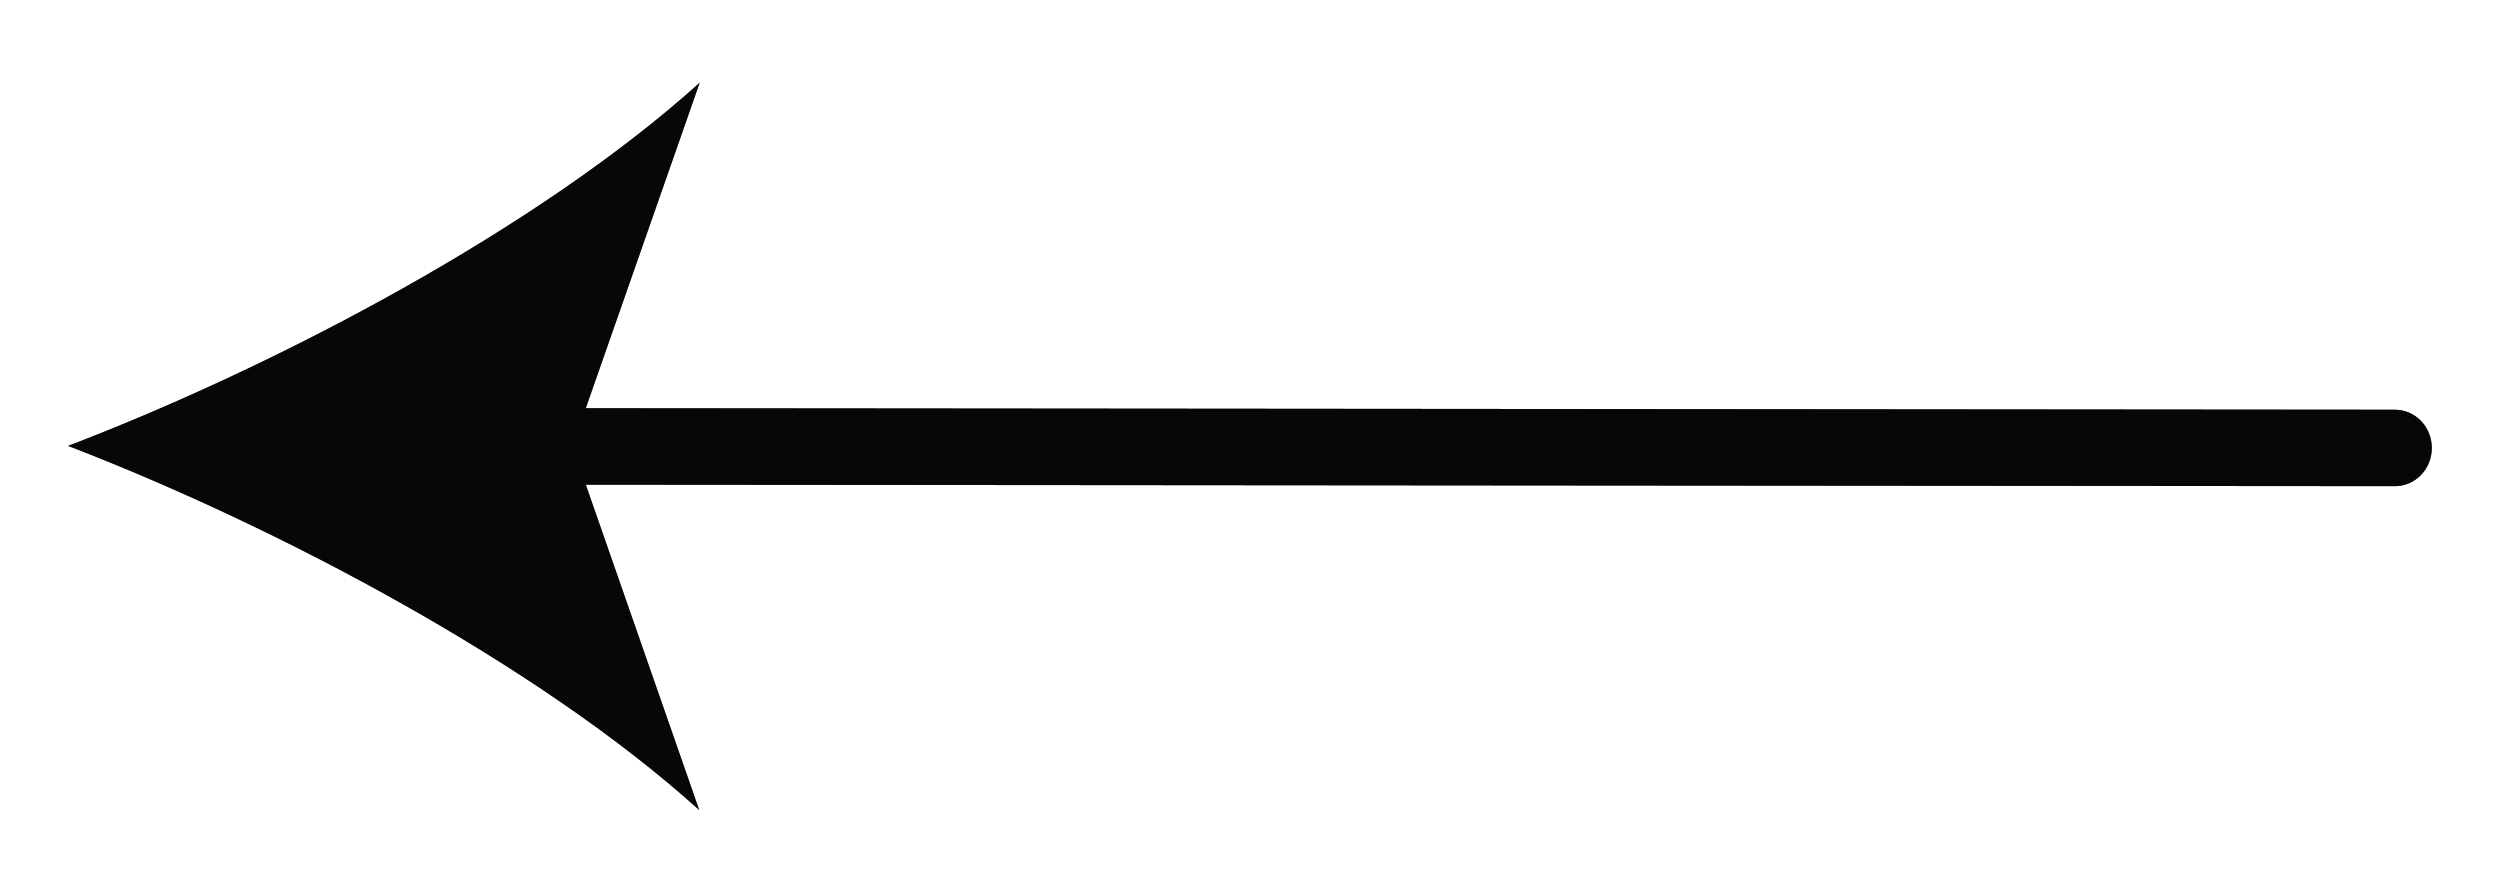 <svg width="28" height="10" viewBox="0 0 28 10" fill="none" xmlns="http://www.w3.org/2000/svg">
<path d="M5.756 4.571L26.823 4.589C26.932 4.589 27.038 4.634 27.115 4.714C27.193 4.795 27.236 4.904 27.236 5.017C27.236 5.131 27.193 5.24 27.115 5.32C27.038 5.4 26.932 5.445 26.823 5.445L5.756 5.428C5.646 5.428 5.541 5.383 5.463 5.302C5.386 5.222 5.342 5.113 5.342 5C5.342 4.886 5.386 4.777 5.463 4.697C5.541 4.617 5.646 4.571 5.756 4.571Z" fill="#101111"/>
<path d="M5.756 4.571L26.823 4.589C26.932 4.589 27.038 4.634 27.115 4.714C27.193 4.795 27.236 4.904 27.236 5.017C27.236 5.131 27.193 5.24 27.115 5.32C27.038 5.4 26.932 5.445 26.823 5.445L5.756 5.428C5.646 5.428 5.541 5.383 5.463 5.302C5.386 5.222 5.342 5.113 5.342 5C5.342 4.886 5.386 4.777 5.463 4.697C5.541 4.617 5.646 4.571 5.756 4.571Z" fill="black" fill-opacity="0.2"/>
<path d="M5.756 4.571L26.823 4.589C26.932 4.589 27.038 4.634 27.115 4.714C27.193 4.795 27.236 4.904 27.236 5.017C27.236 5.131 27.193 5.24 27.115 5.32C27.038 5.4 26.932 5.445 26.823 5.445L5.756 5.428C5.646 5.428 5.541 5.383 5.463 5.302C5.386 5.222 5.342 5.113 5.342 5C5.342 4.886 5.386 4.777 5.463 4.697C5.541 4.617 5.646 4.571 5.756 4.571Z" fill="black" fill-opacity="0.2"/>
<path d="M5.756 4.571L26.823 4.589C26.932 4.589 27.038 4.634 27.115 4.714C27.193 4.795 27.236 4.904 27.236 5.017C27.236 5.131 27.193 5.24 27.115 5.32C27.038 5.4 26.932 5.445 26.823 5.445L5.756 5.428C5.646 5.428 5.541 5.383 5.463 5.302C5.386 5.222 5.342 5.113 5.342 5C5.342 4.886 5.386 4.777 5.463 4.697C5.541 4.617 5.646 4.571 5.756 4.571Z" fill="black" fill-opacity="0.2"/>
<path d="M5.756 4.571L26.823 4.589C26.932 4.589 27.038 4.634 27.115 4.714C27.193 4.795 27.236 4.904 27.236 5.017C27.236 5.131 27.193 5.24 27.115 5.32C27.038 5.4 26.932 5.445 26.823 5.445L5.756 5.428C5.646 5.428 5.541 5.383 5.463 5.302C5.386 5.222 5.342 5.113 5.342 5C5.342 4.886 5.386 4.777 5.463 4.697C5.541 4.617 5.646 4.571 5.756 4.571Z" fill="black" fill-opacity="0.2"/>
<path d="M0.763 4.994C3.113 4.095 6.029 2.557 7.836 0.927L6.411 4.999L7.831 9.072C6.025 7.44 3.111 5.898 0.763 4.994Z" fill="#101111"/>
<path d="M0.763 4.994C3.113 4.095 6.029 2.557 7.836 0.927L6.411 4.999L7.831 9.072C6.025 7.44 3.111 5.898 0.763 4.994Z" fill="black" fill-opacity="0.2"/>
<path d="M0.763 4.994C3.113 4.095 6.029 2.557 7.836 0.927L6.411 4.999L7.831 9.072C6.025 7.44 3.111 5.898 0.763 4.994Z" fill="black" fill-opacity="0.2"/>
<path d="M0.763 4.994C3.113 4.095 6.029 2.557 7.836 0.927L6.411 4.999L7.831 9.072C6.025 7.44 3.111 5.898 0.763 4.994Z" fill="black" fill-opacity="0.2"/>
<path d="M0.763 4.994C3.113 4.095 6.029 2.557 7.836 0.927L6.411 4.999L7.831 9.072C6.025 7.44 3.111 5.898 0.763 4.994Z" fill="black" fill-opacity="0.2"/>
</svg>
